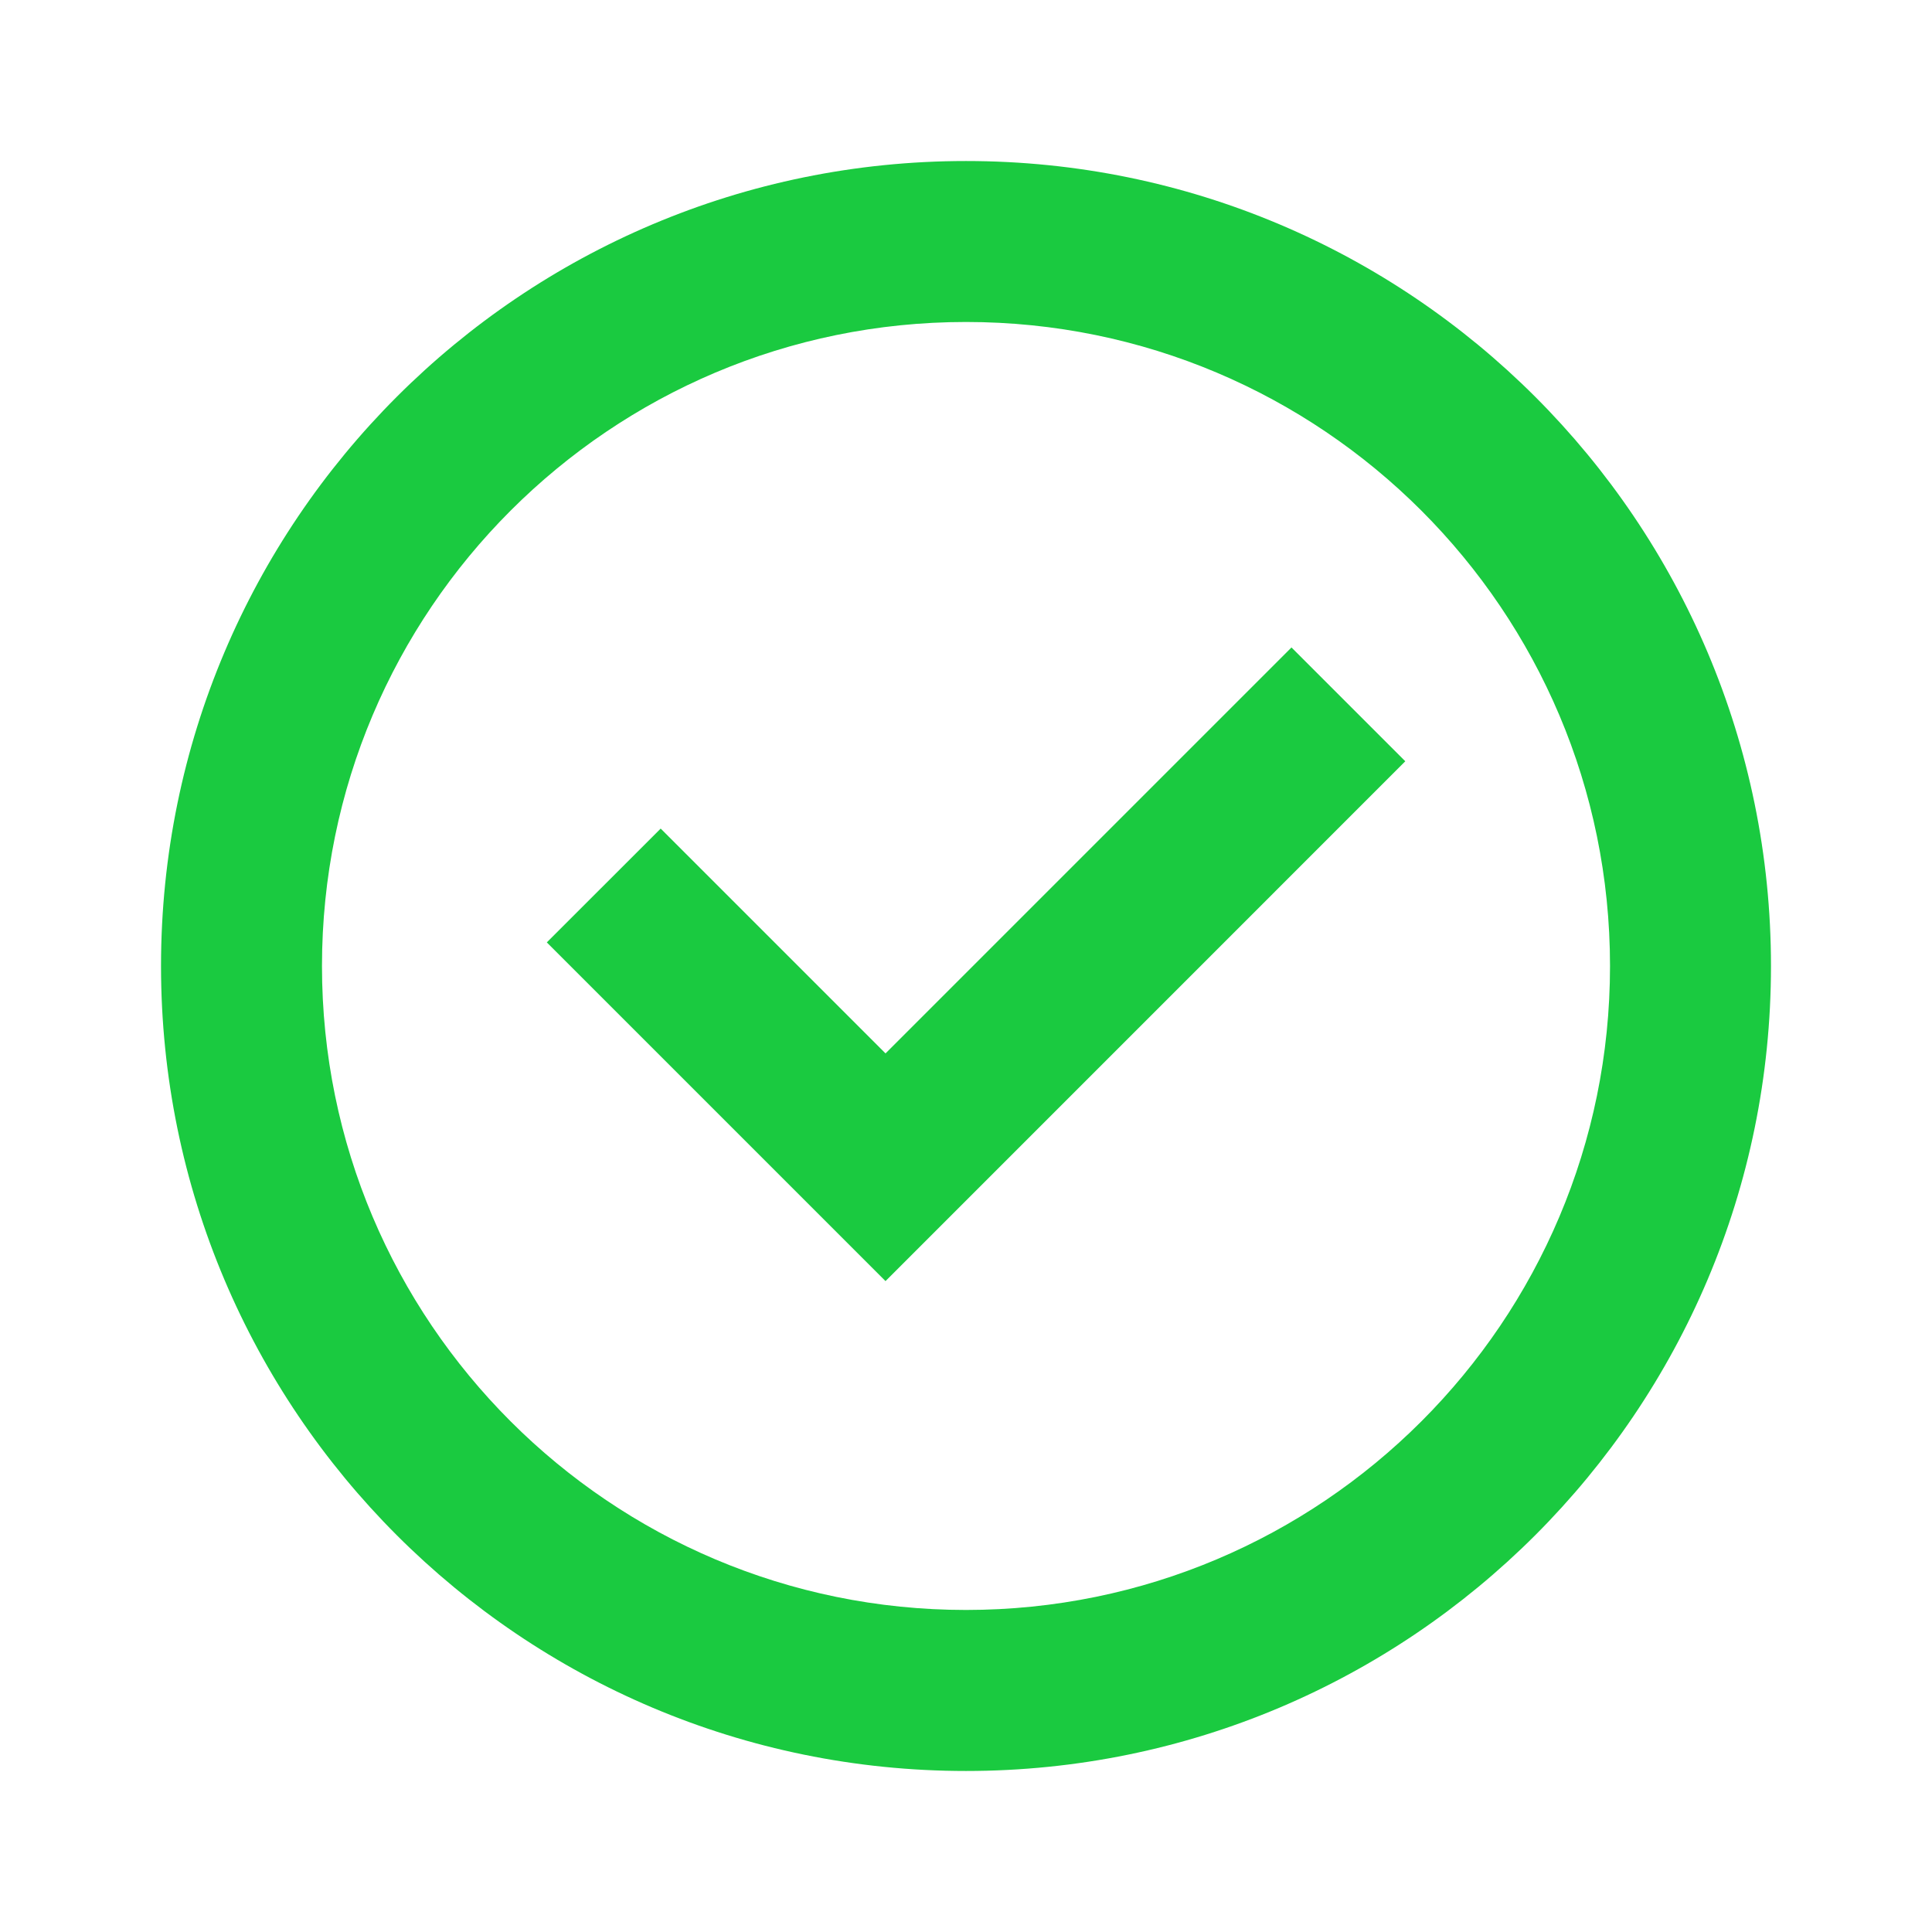 <svg width="32" height="32" viewBox="0 0 32 32" fill="none" xmlns="http://www.w3.org/2000/svg">
<g id="checkbox-circle-line">
<path id="Vector" d="M5.333 16C5.333 10.109 10.109 5.333 16 5.333C21.891 5.333 26.667 10.109 26.667 16C26.667 21.891 21.891 26.666 16 26.666C10.109 26.666 5.333 21.891 5.333 16ZM16 2.667C8.636 2.667 2.667 8.636 2.667 16C2.667 23.364 8.636 29.333 16 29.333C23.364 29.333 29.333 23.364 29.333 16C29.333 8.636 23.364 2.667 16 2.667ZM23.276 12.609L21.391 10.724L14.667 17.448L10.943 13.724L9.057 15.609L14.667 21.219L23.276 12.609Z" fill="#1ACA40"/>
</g>
</svg>
